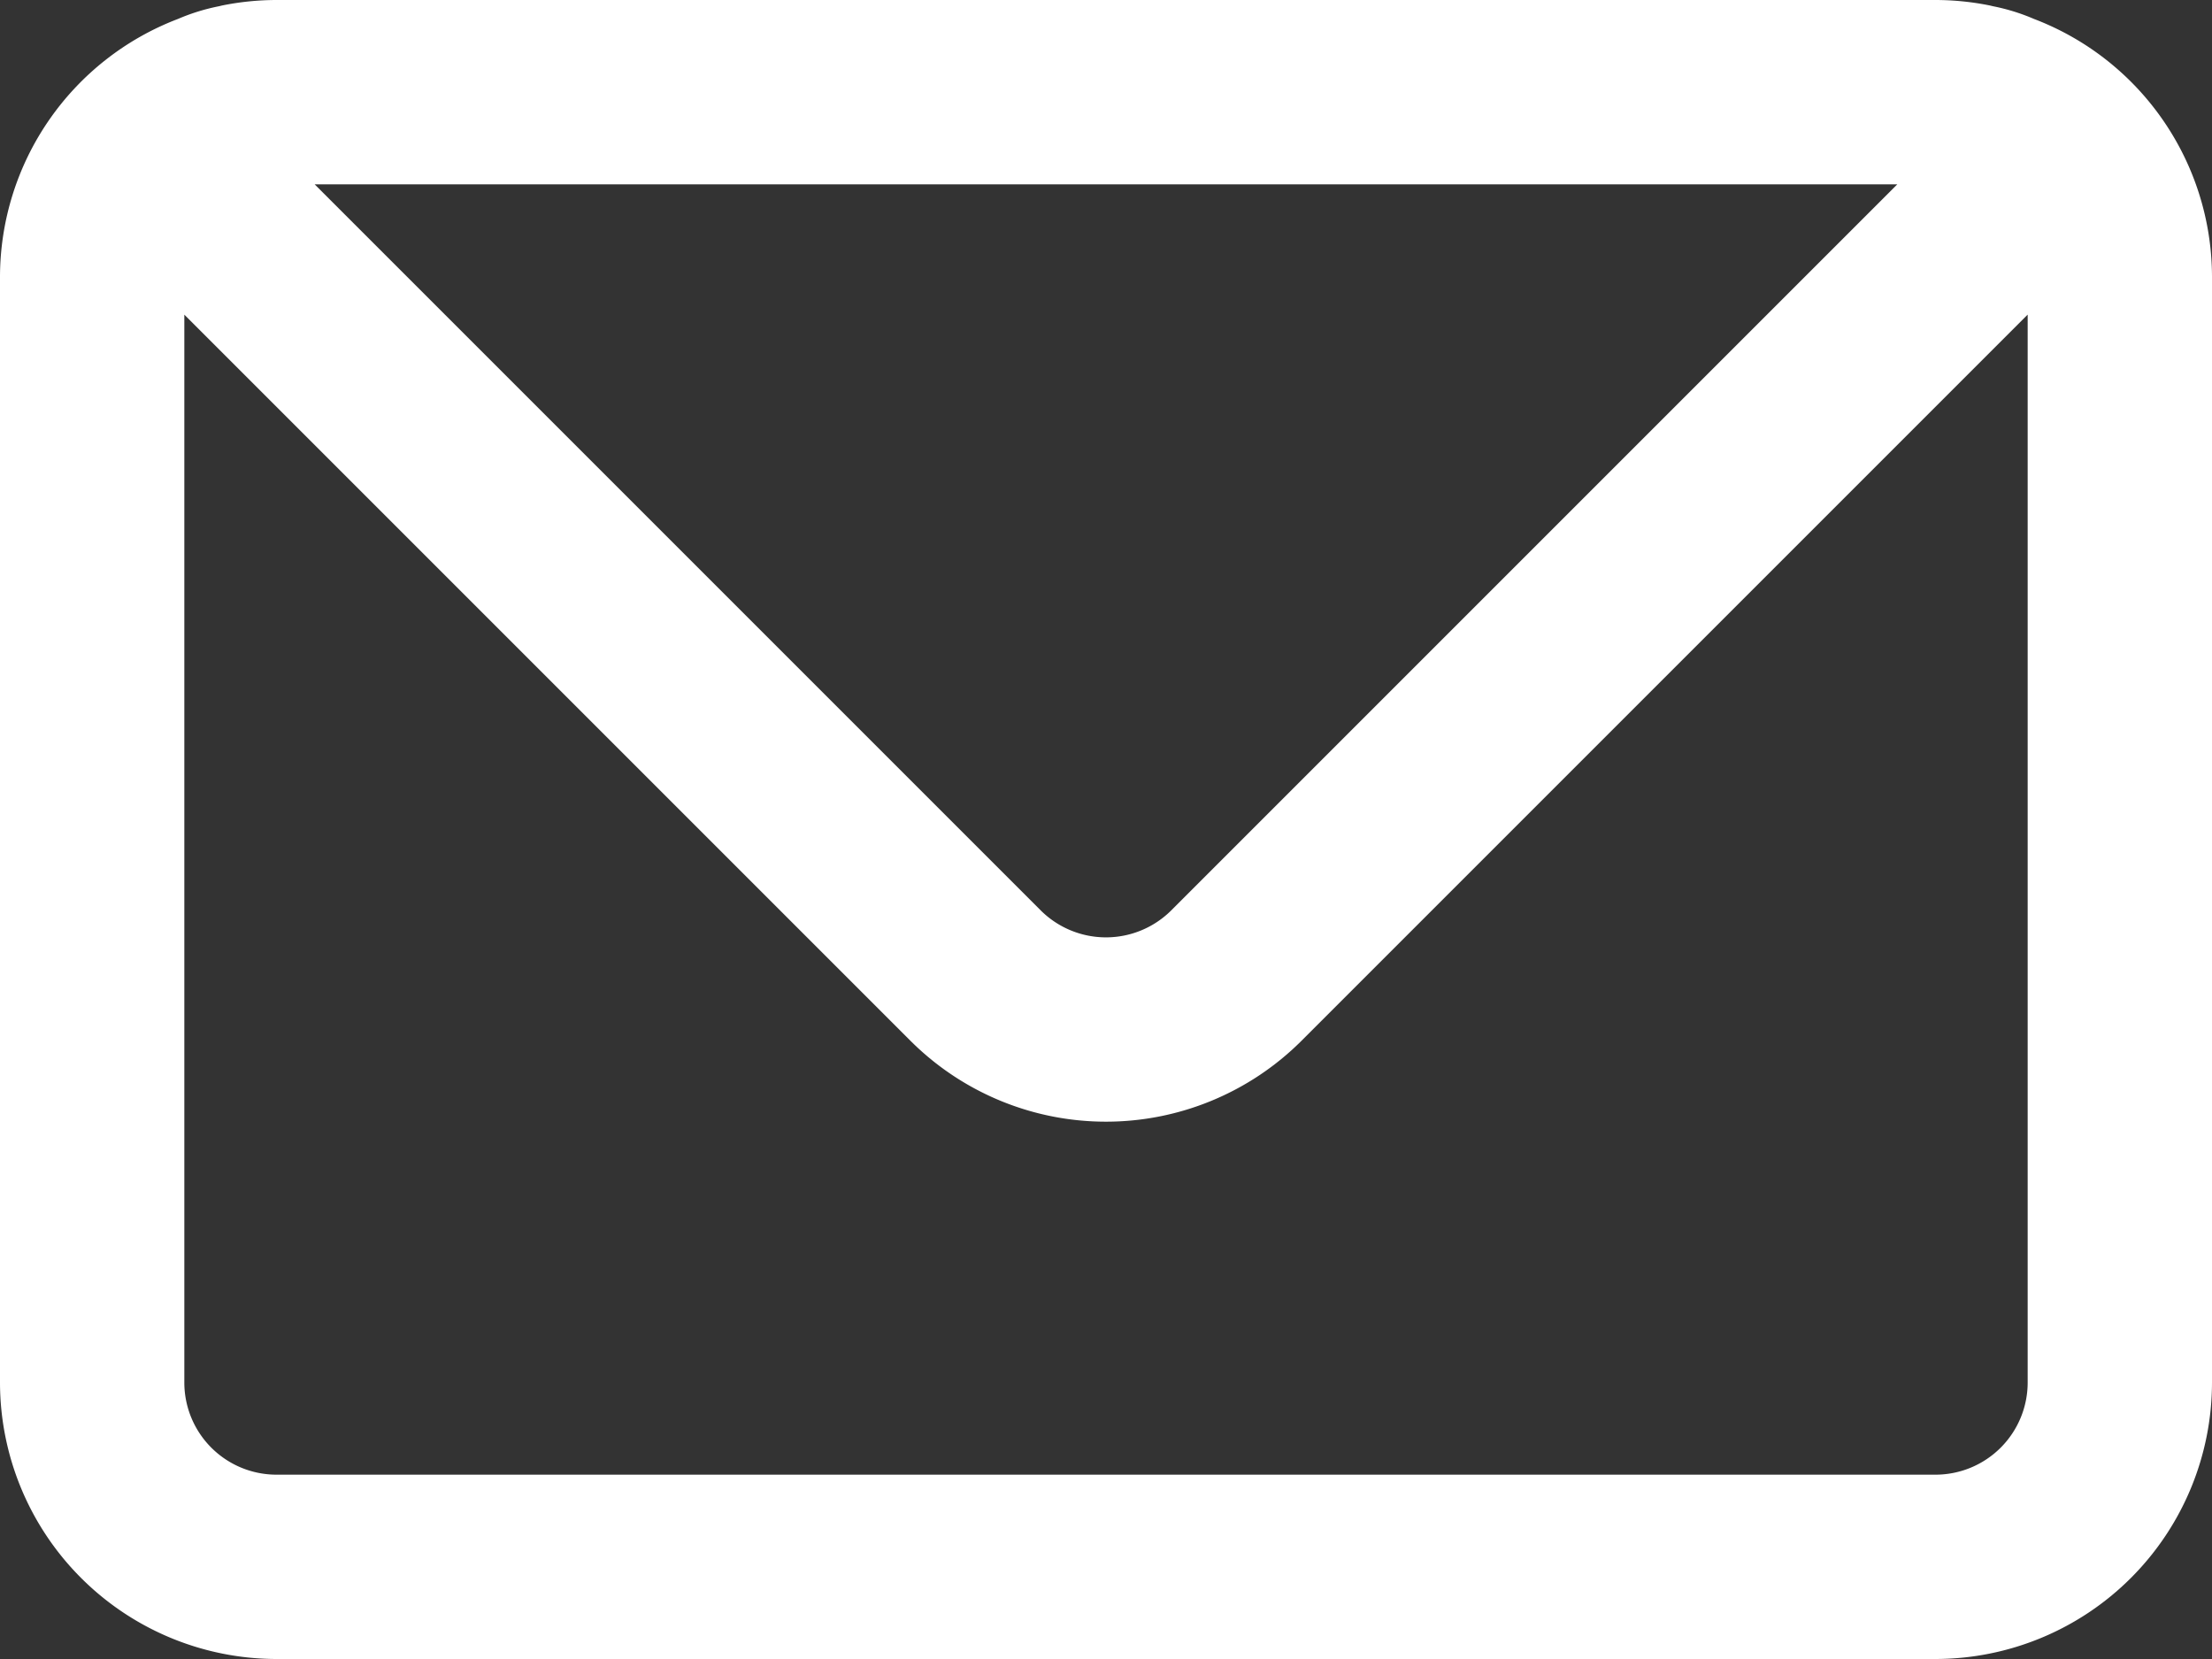 <svg xmlns="http://www.w3.org/2000/svg" width="48" height="36" viewBox="0 0 48 36">
  <rect x="0" y="0" width="48" height="36" fill="#333333" stroke="none"/>
  <defs>
    <style>
      .cls-1 {
        fill: #fff;
        fill-rule: evenodd;
      }
    </style>
  </defs>
  <path id="icon_mail.svg" class="cls-1" d="M548.137,108.411a4.412,4.412,0,0,0-.891-0.276l-0.066-.016A6,6,0,0,0,546,108H510a6.009,6.009,0,0,0-1.18.119l-0.066.016a4.422,4.422,0,0,0-.892.276A6,6,0,0,0,504,114v24a6.006,6.006,0,0,0,6,6h36a6.006,6.006,0,0,0,6-6V114A6,6,0,0,0,548.137,108.411ZM545.171,112l-15.757,15.757a2.006,2.006,0,0,1-2.829,0L510.828,112h34.343ZM546,140H510a2,2,0,0,1-2-2V114.828l15.757,15.757a6.005,6.005,0,0,0,8.485,0L548,114.827V138A2,2,0,0,1,546,140Z" transform="translate(-504 -108)"/>
</svg>
